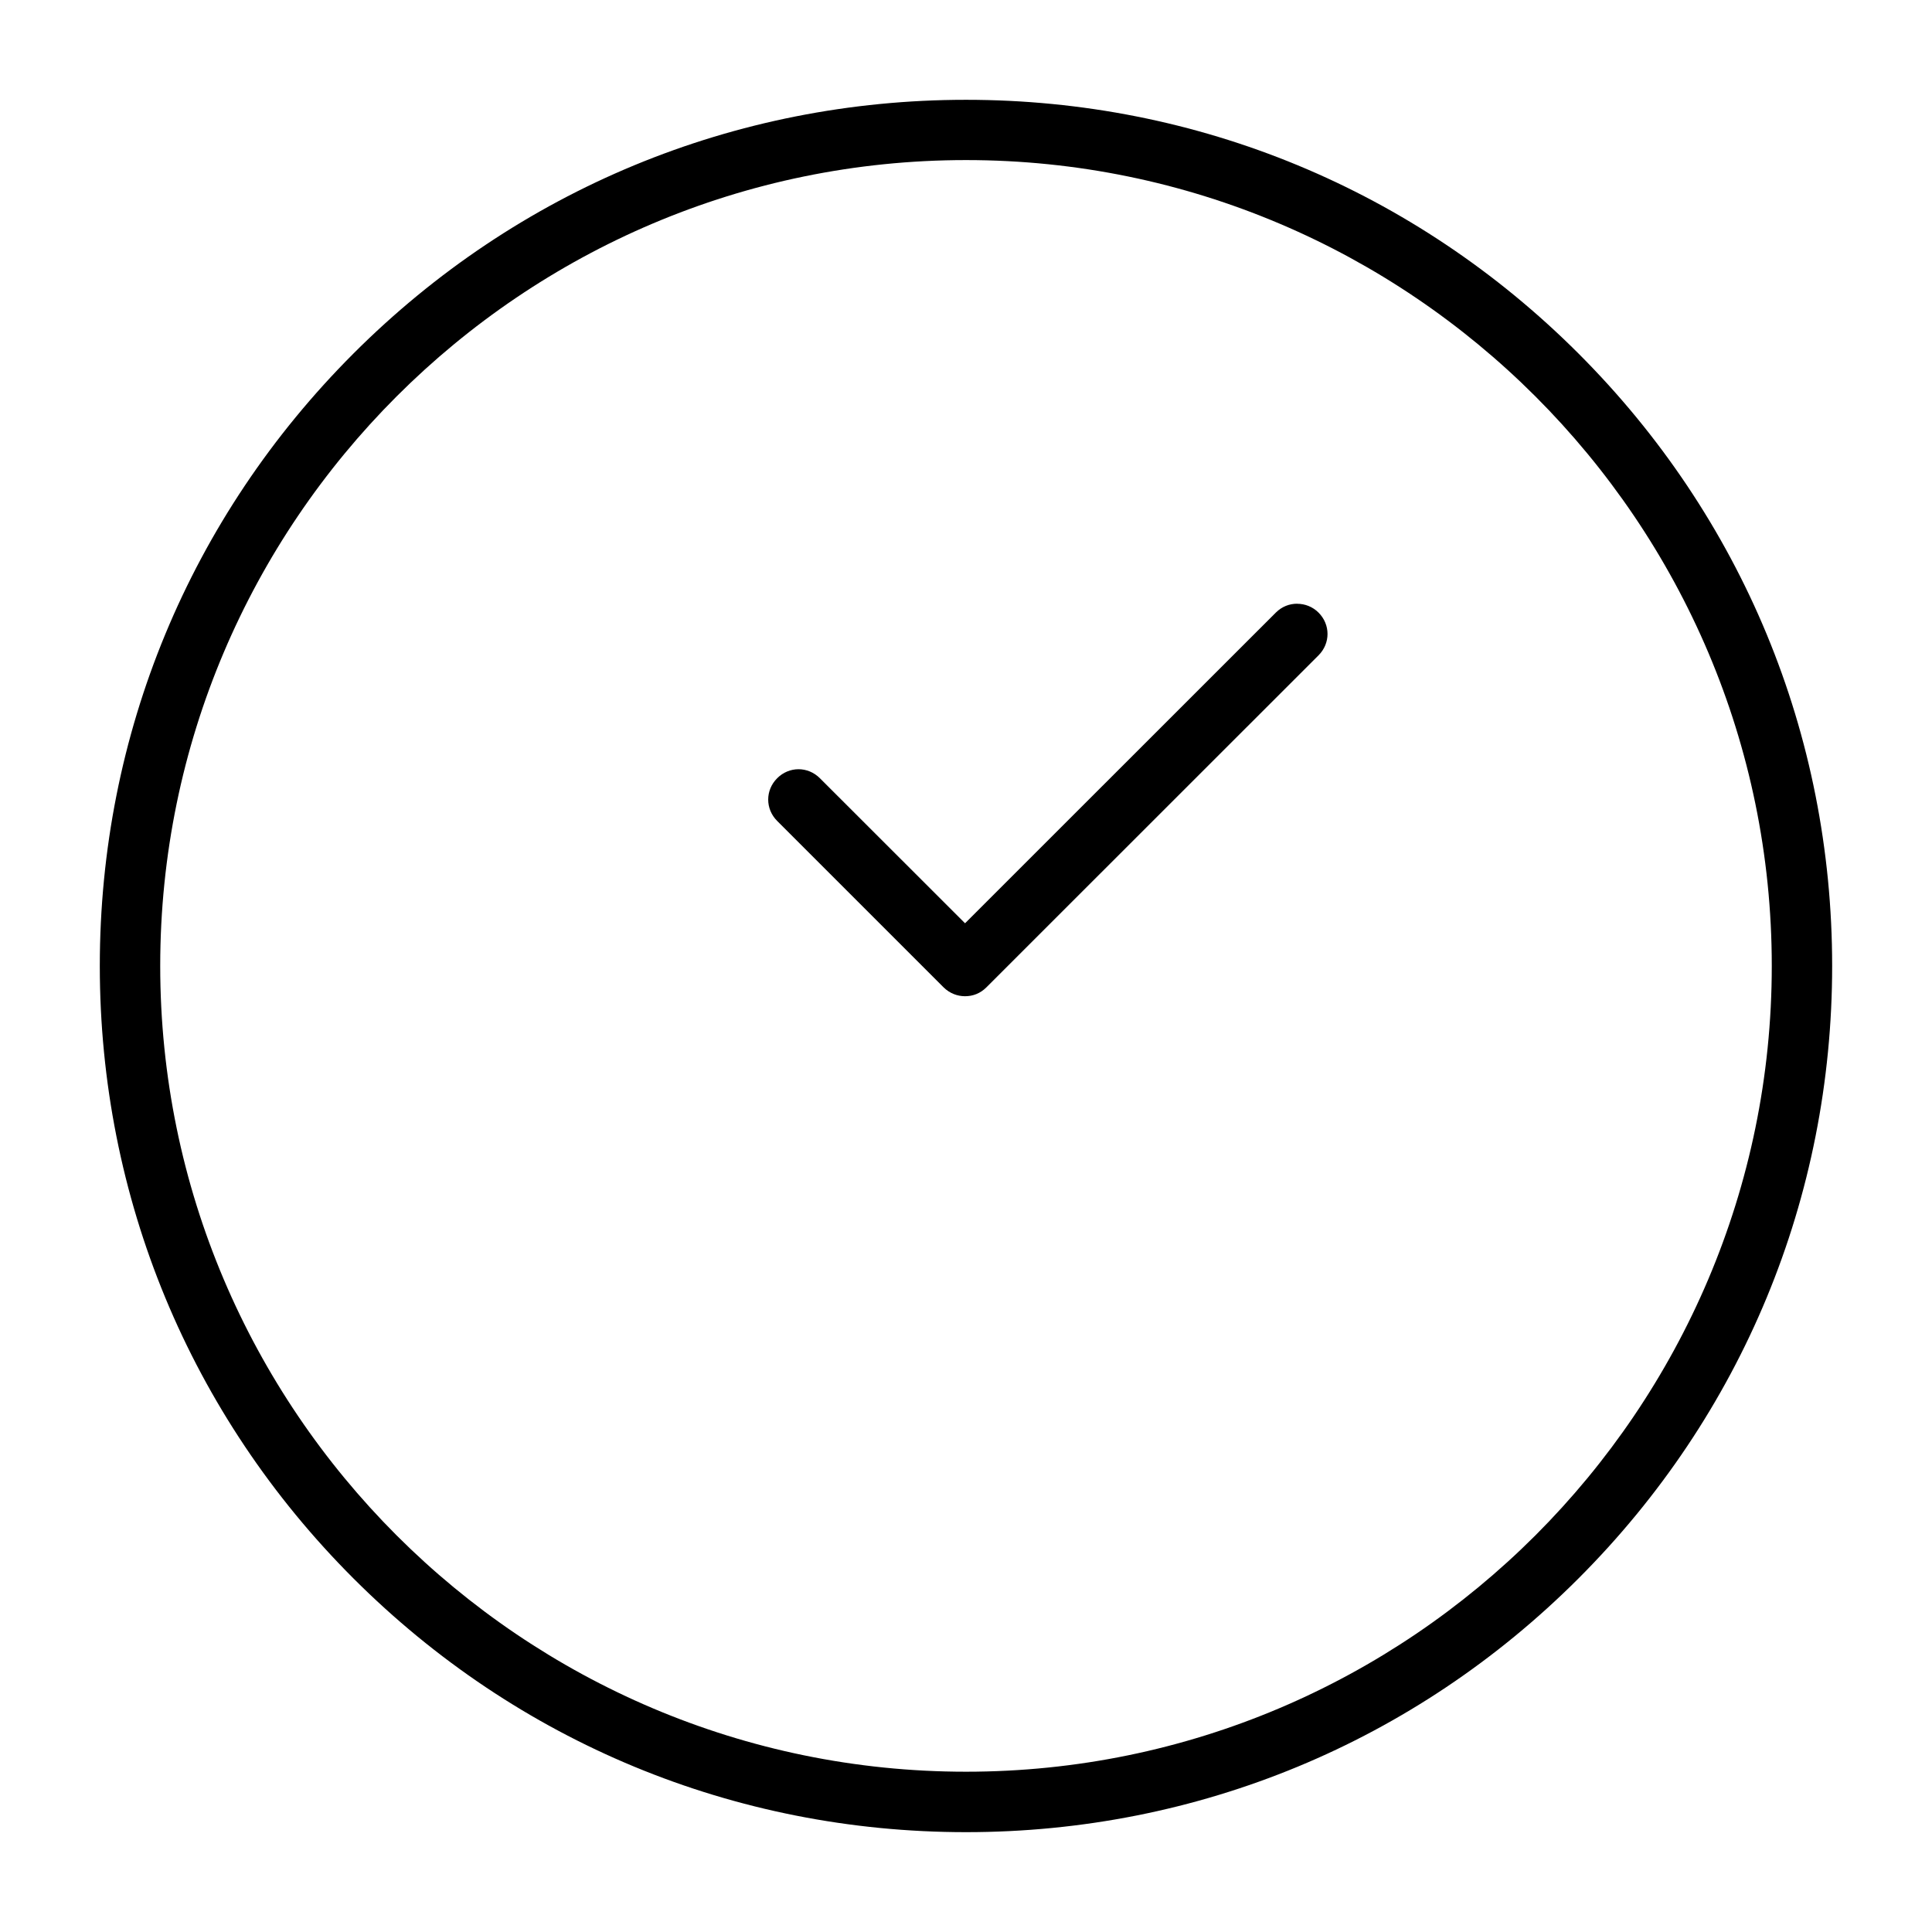 <?xml version="1.0" encoding="UTF-8"?>
<!-- The Best Svg Icon site in the world: iconSvg.co, Visit us! https://iconsvg.co -->
<svg fill="#000000" width="800px" height="800px" version="1.1" viewBox="144 144 512 512" xmlns="http://www.w3.org/2000/svg">
 <path d="m400.01 170.45c-61.359 0-118.96 23.855-162.33 67.23-43.387 43.402-67.23 100.94-67.23 162.3s23.855 118.96 67.23 162.33c43.402 43.387 100.97 67.23 162.33 67.23 61.359 0 118.93-23.855 162.3-67.23 43.387-43.402 67.23-100.97 67.23-162.33 0-61.359-23.855-118.93-67.23-162.3-43.402-43.387-100.94-67.23-162.3-67.23zm0 15.973c117.7 0 213.53 95.855 213.53 213.55s-95.844 213.55-213.53 213.55c-117.7 0-213.55-95.855-213.55-213.55s95.855-213.55 213.55-213.55zm87.754 117.57c-2.059 0-4.047 0.754-5.644 2.34l-82.371 82.344-38.469-38.438c-3.188-3.188-8.148-3.172-11.32 0-3.172 3.172-3.172 8.148 0 11.32l44.113 44.113c1.602 1.57 3.629 2.34 5.676 2.34 2.074 0 4.047-0.742 5.644-2.34l88.035-88.004c3.172-3.172 3.172-8.148 0-11.32-1.57-1.57-3.617-2.34-5.676-2.34z"/>
</svg>